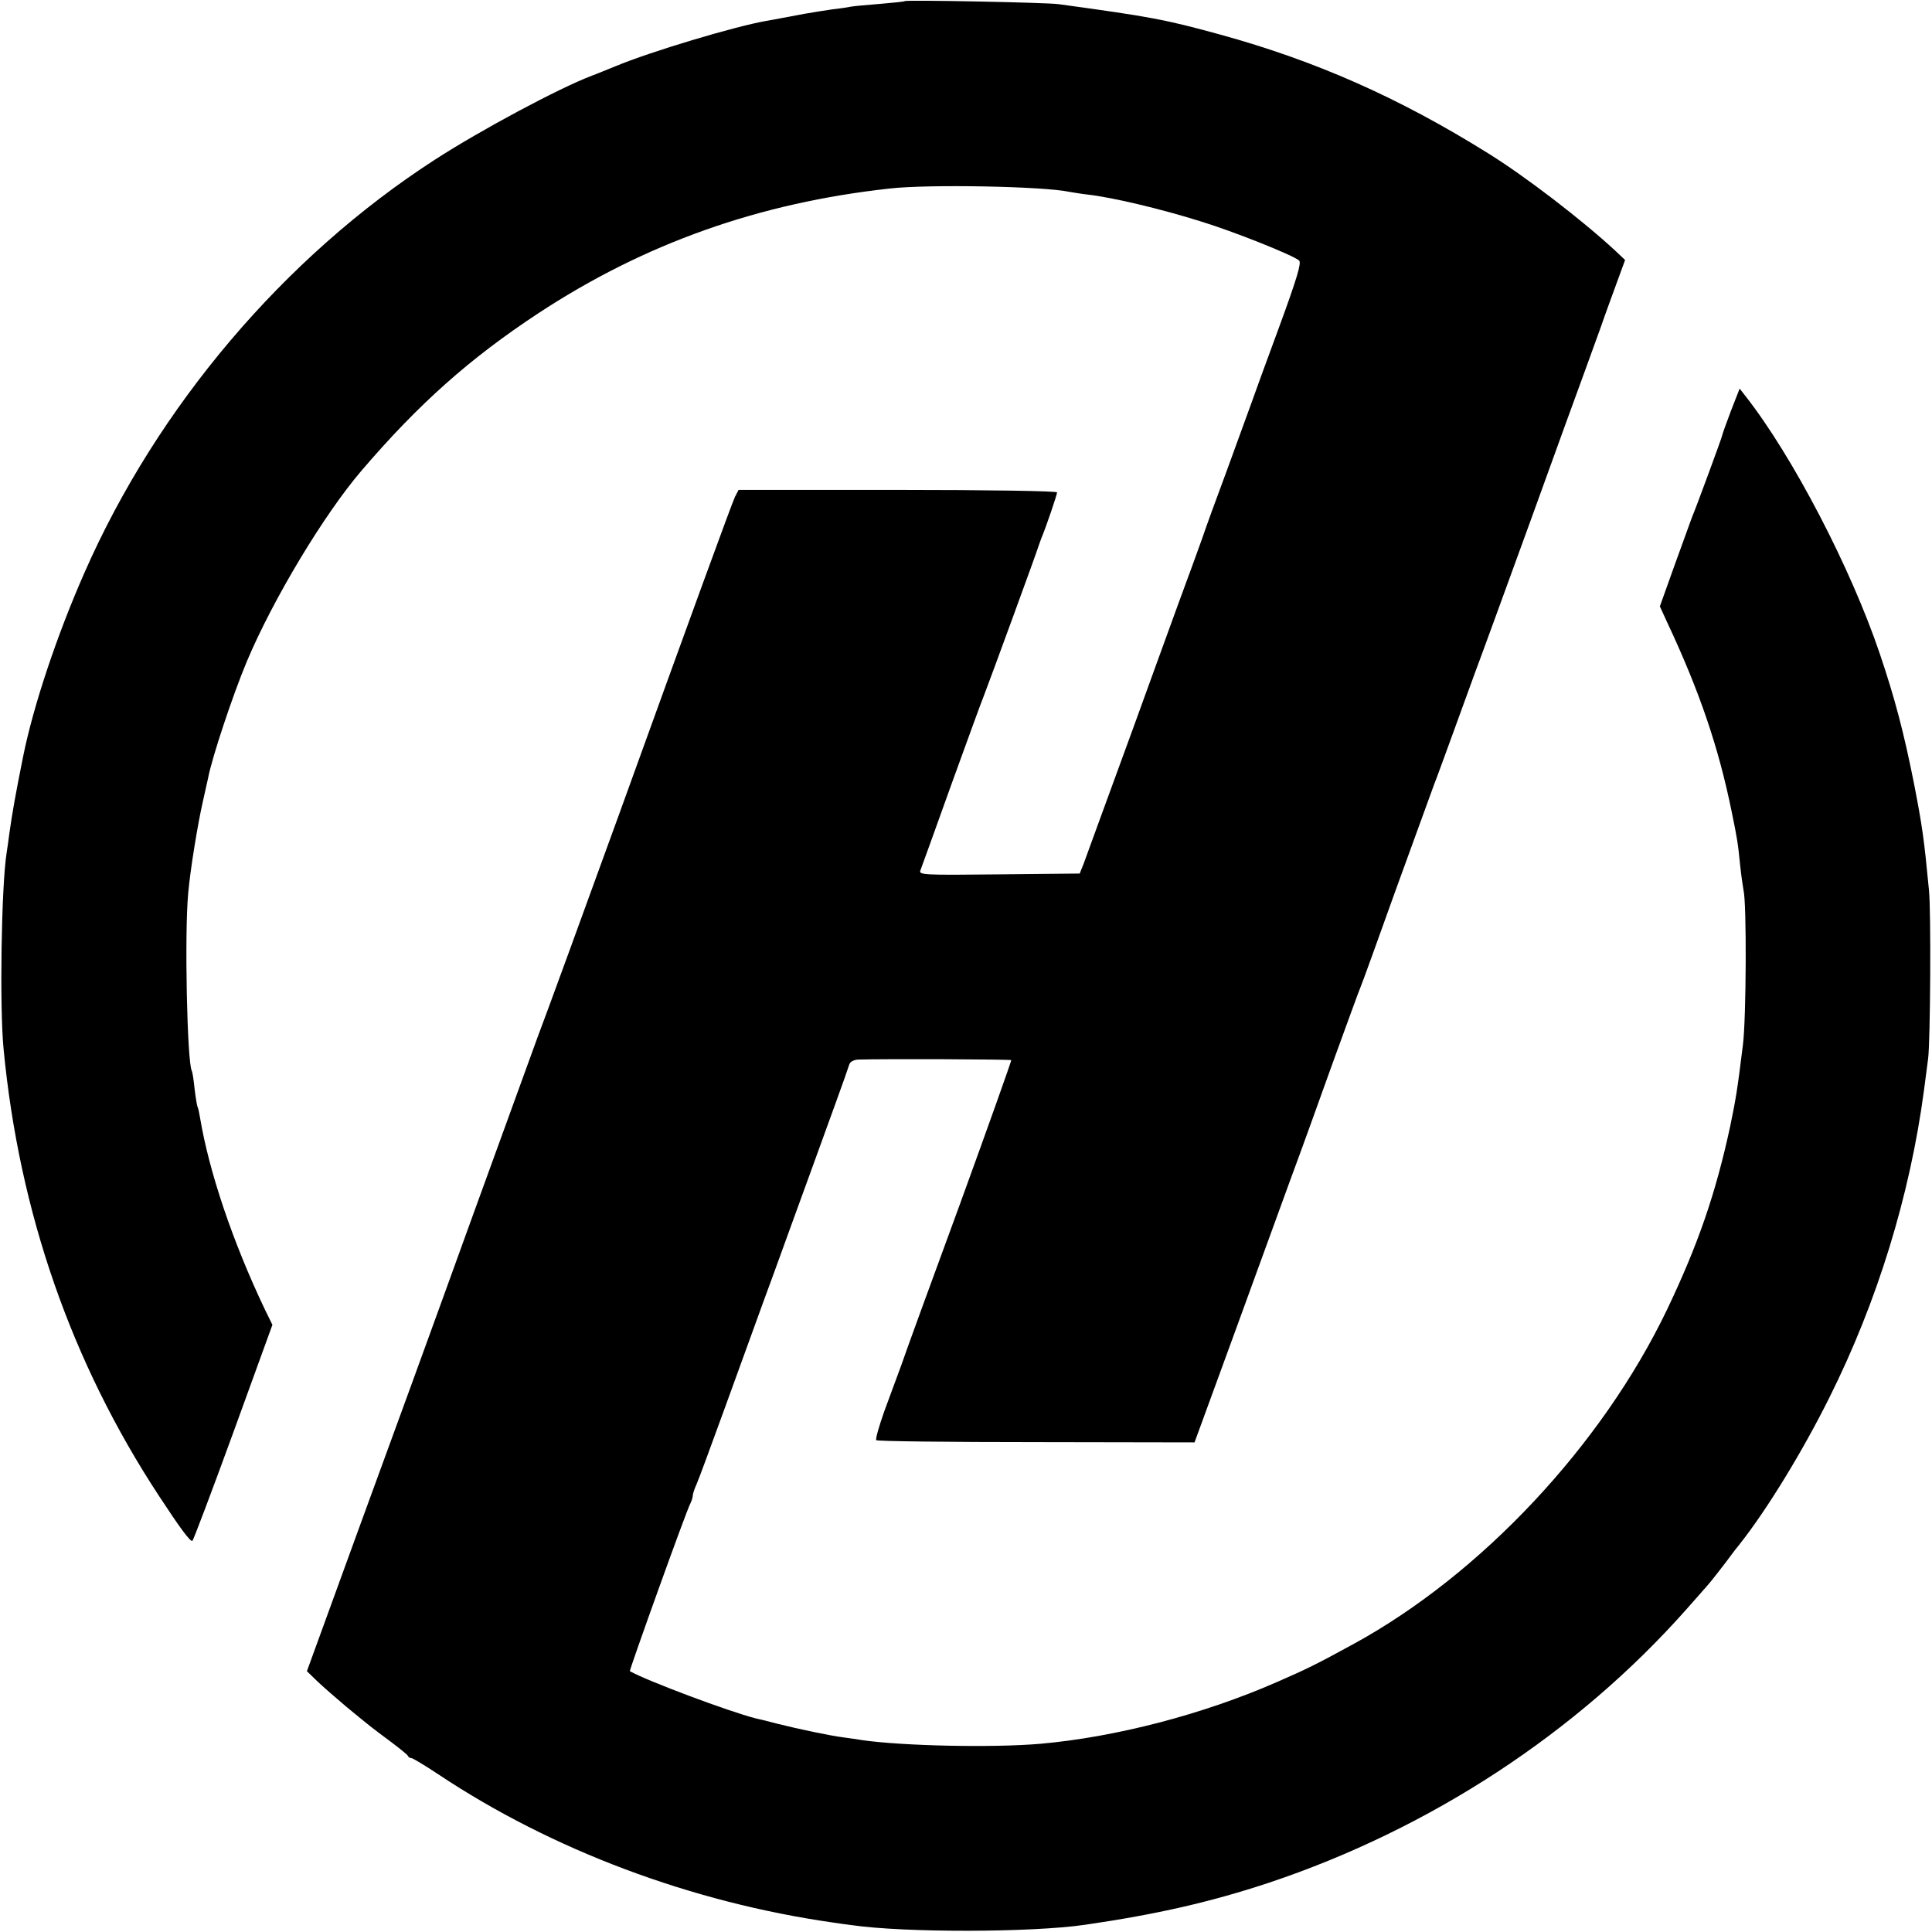 <?xml version="1.0" standalone="no"?>
<!DOCTYPE svg PUBLIC "-//W3C//DTD SVG 20010904//EN"
 "http://www.w3.org/TR/2001/REC-SVG-20010904/DTD/svg10.dtd">
<svg version="1.0" xmlns="http://www.w3.org/2000/svg"
 width="700pt" height="700pt" viewBox="0 0 700 700"
 preserveAspectRatio="xMidYMid meet">
<g transform="translate(0,700) scale(0.1,-0.1)"
fill="#000000" stroke="none">
<path d="M3278 6996 c-1 -2 -42 -6 -89 -10 -47 -4 -95 -8 -105 -10 -10 -2 -41
-7 -69 -10 -27 -4 -72 -11 -100 -16 -27 -5 -63 -12 -80 -15 -16 -3 -43 -8 -60
-11 -114 -20 -418 -111 -545 -164 -30 -12 -68 -28 -85 -34 -119 -45 -403 -197
-570 -305 -546 -353 -1005 -895 -1269 -1496 -100 -227 -185 -482 -222 -665
-27 -134 -40 -207 -50 -279 -3 -25 -8 -57 -10 -71 -19 -119 -26 -558 -11 -711
57 -594 246 -1136 563 -1619 76 -116 113 -166 121 -163 3 1 70 178 148 392
l142 391 -28 57 c-116 244 -201 496 -234 692 -3 19 -7 37 -9 40 -2 3 -7 33
-11 66 -3 32 -8 62 -10 65 -17 29 -27 499 -13 645 8 89 35 252 53 331 8 34 16
73 19 85 13 71 90 303 141 424 94 223 278 530 415 690 208 243 393 407 639
569 386 254 801 401 1275 453 140 16 557 8 650 -12 12 -2 41 -7 67 -10 89 -10
266 -52 409 -97 121 -37 336 -123 357 -142 9 -8 -8 -65 -71 -237 -46 -125 -93
-253 -104 -285 -12 -33 -51 -140 -87 -239 -37 -99 -77 -209 -89 -245 -13 -36
-50 -139 -84 -230 -33 -91 -69 -190 -80 -220 -11 -30 -50 -138 -87 -240 -37
-102 -90 -246 -117 -320 -27 -74 -55 -151 -62 -170 l-14 -35 -292 -3 c-278 -3
-292 -2 -285 15 4 10 54 149 111 308 58 160 111 306 119 325 14 35 194 526
199 545 2 6 6 17 9 25 16 37 57 158 57 166 0 5 -252 9 -577 9 l-577 0 -13 -25
c-10 -20 -164 -442 -418 -1145 -134 -369 -259 -712 -298 -815 -3 -8 -110 -303
-238 -655 -127 -352 -314 -865 -415 -1140 l-182 -500 36 -35 c21 -20 69 -62
107 -94 90 -74 90 -74 160 -126 33 -25 62 -48 63 -52 2 -5 8 -8 13 -8 4 0 48
-26 96 -58 414 -276 920 -465 1433 -538 19 -3 49 -7 65 -9 192 -28 652 -27
845 1 262 38 458 83 669 153 583 195 1115 543 1511 990 36 41 70 79 75 85 9 9
65 81 87 111 4 6 18 24 31 40 99 125 229 338 325 531 173 346 292 731 343
1114 6 47 13 99 15 115 8 62 11 533 3 610 -18 188 -24 230 -54 385 -37 186
-69 308 -124 471 -105 311 -316 716 -486 933 l-22 28 -32 -82 c-17 -45 -31
-84 -31 -87 0 -5 -96 -266 -110 -298 -4 -11 -32 -88 -62 -171 l-54 -151 27
-59 c117 -249 186 -453 233 -684 21 -102 23 -116 31 -196 4 -38 10 -78 12 -89
12 -46 10 -465 -2 -560 -21 -171 -26 -197 -46 -295 -53 -245 -116 -428 -229
-665 -236 -492 -674 -959 -1135 -1211 -135 -74 -172 -92 -280 -139 -267 -117
-584 -199 -855 -223 -173 -15 -497 -8 -645 13 -16 3 -47 7 -68 10 -48 6 -163
30 -242 50 -33 9 -68 17 -77 19 -95 24 -394 136 -456 171 -3 2 206 585 219
607 5 10 9 23 9 29 0 6 6 25 14 42 8 18 52 138 99 267 47 129 113 312 147 405
35 94 80 220 102 280 45 123 96 264 158 435 23 63 44 123 47 133 3 10 16 17
32 18 96 3 552 1 555 -2 1 -2 -82 -236 -185 -519 -104 -283 -200 -546 -213
-585 -14 -38 -42 -114 -62 -168 -19 -54 -33 -102 -29 -105 3 -4 264 -7 580 -7
l573 -1 143 391 c78 214 170 467 204 560 35 94 104 285 154 425 51 140 96 264
101 275 5 11 61 166 125 345 65 179 128 352 140 385 13 33 44 119 70 190 26
72 62 171 80 220 19 50 109 297 201 550 91 253 180 496 196 540 16 44 42 116
58 160 15 44 42 117 58 161 l30 82 -36 34 c-120 111 -324 268 -461 353 -322
201 -625 335 -971 430 -197 54 -248 64 -585 110 -43 6 -551 16 -557 11z"/>
</g>
</svg>
